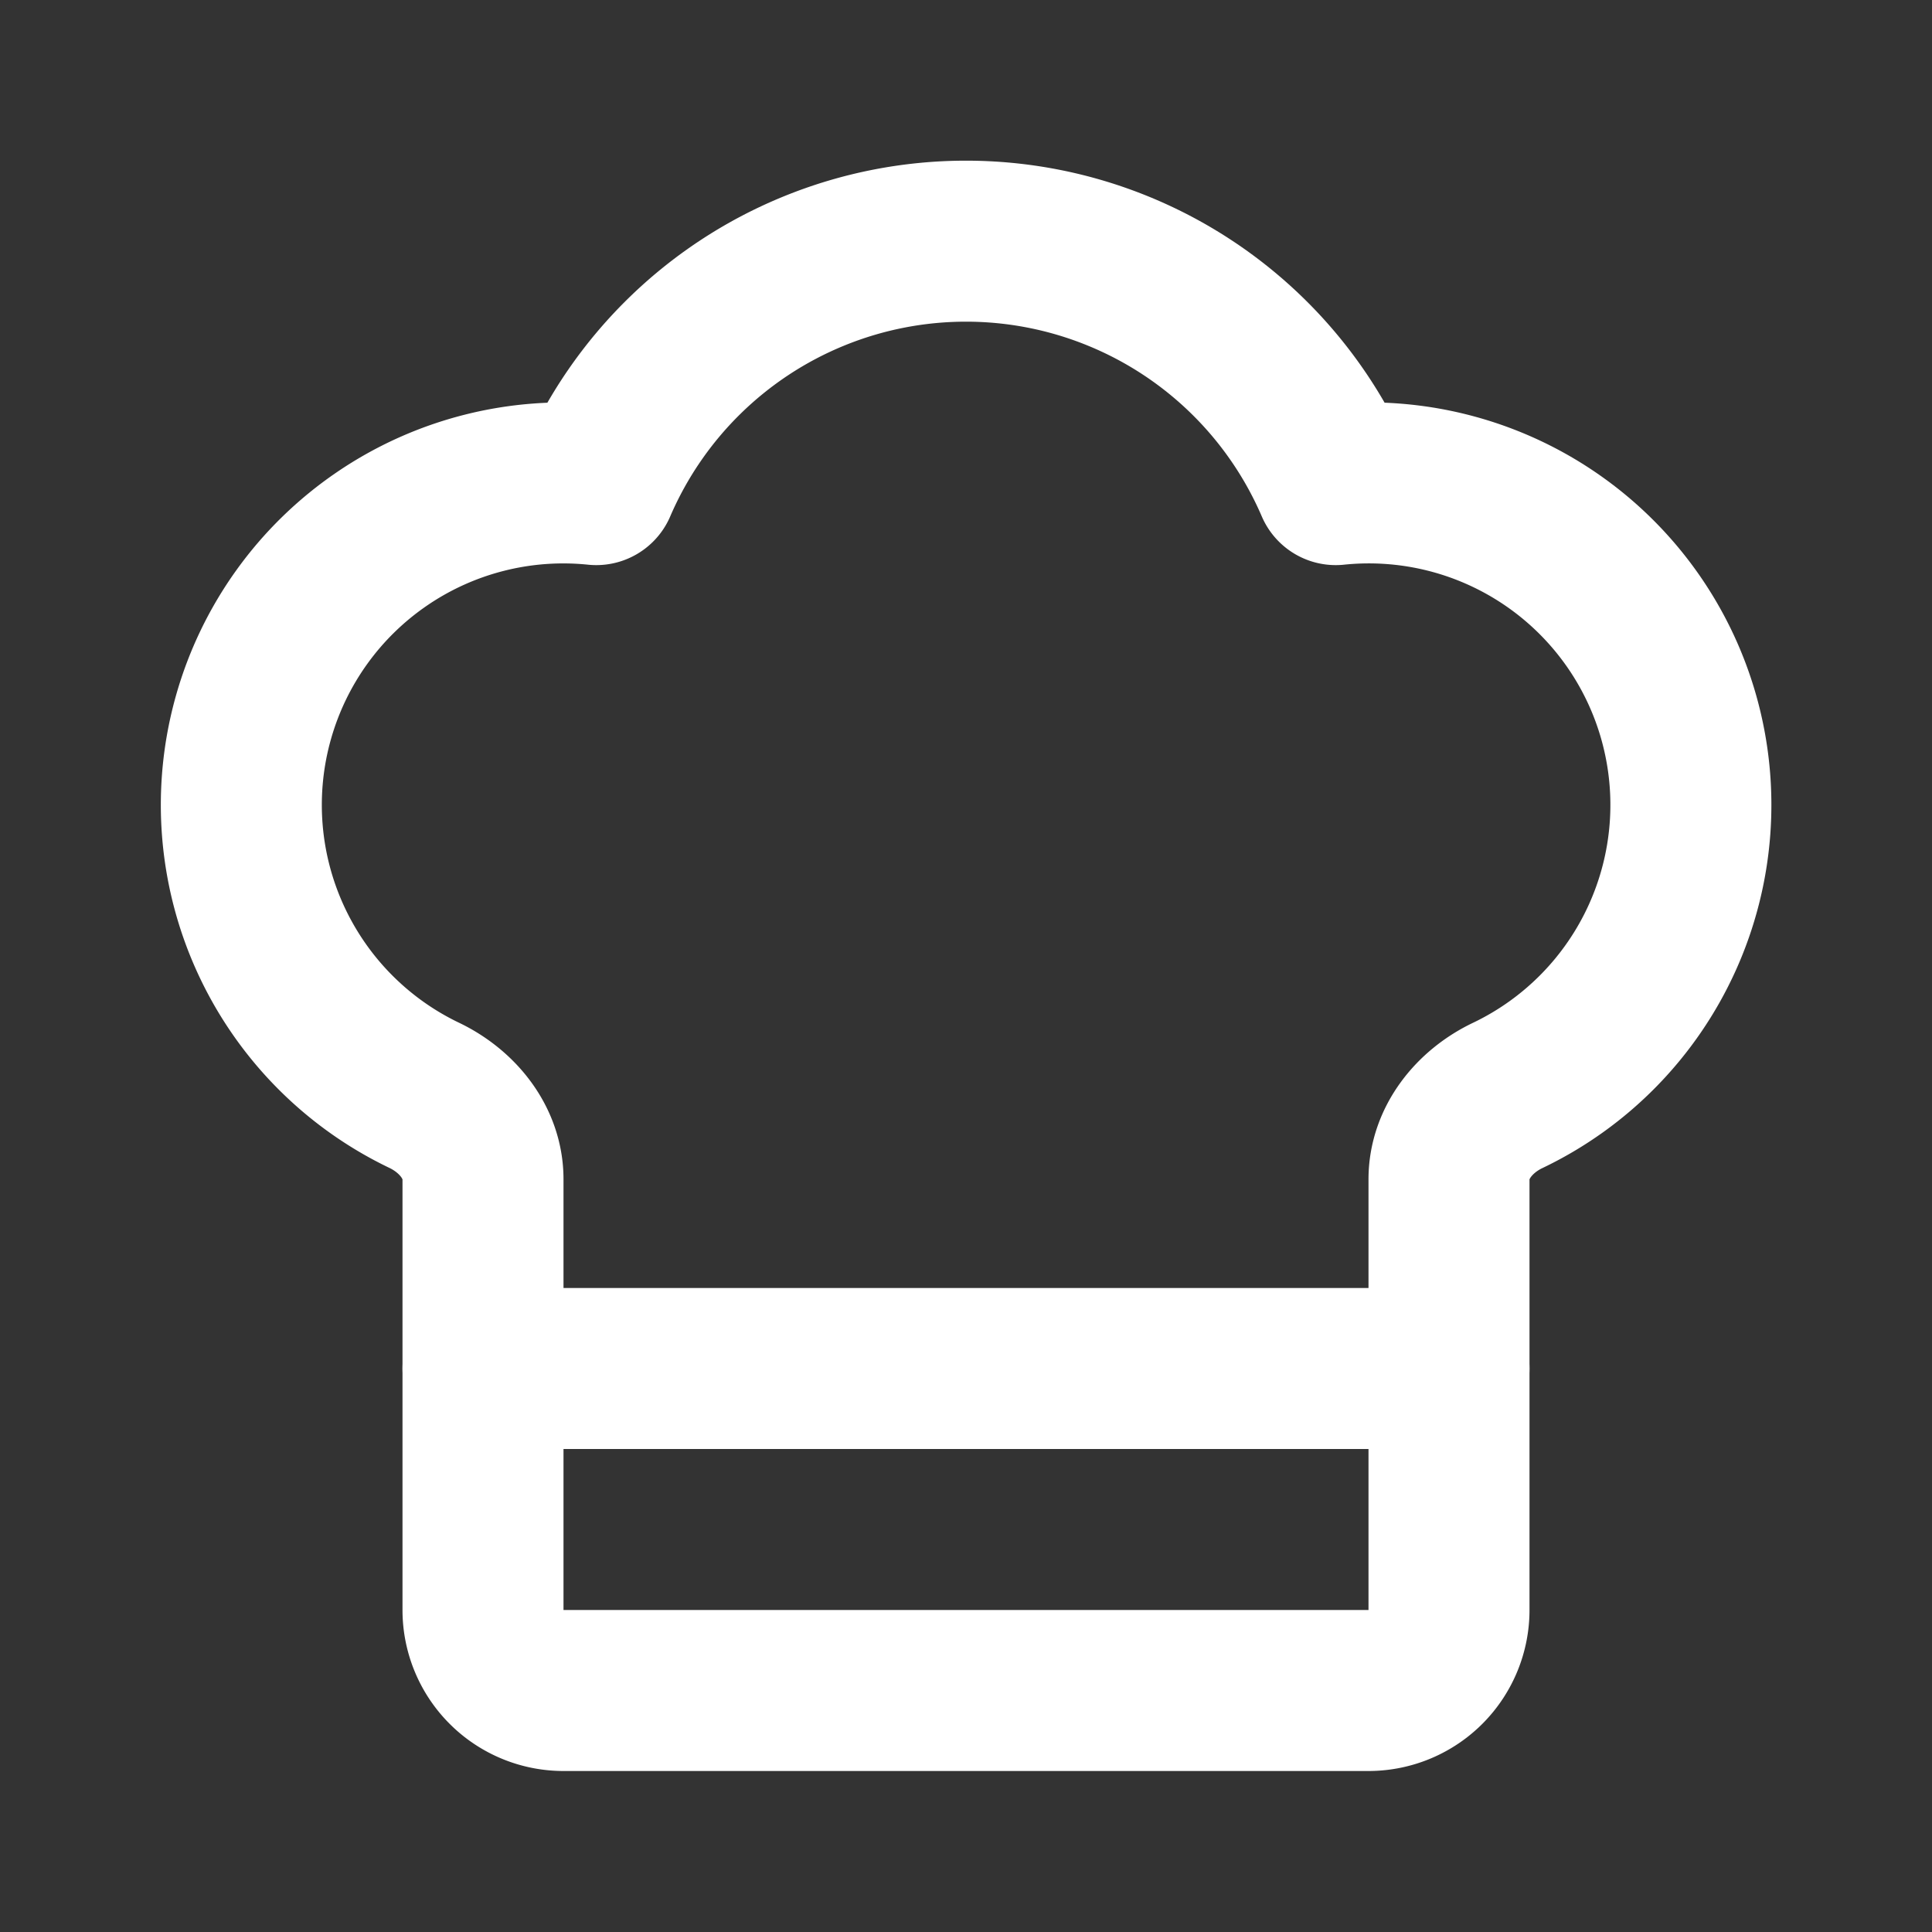 <svg
  xmlns="http://www.w3.org/2000/svg"
  width="24"
  height="24"
  viewBox="0 0 24 24"
  fill="none"
  stroke="white"
  stroke-width="2"
  stroke-linecap="round"
  stroke-linejoin="round"
>
  <rect x="0" y="0" width="24" height="24" fill="#333333" stroke="none"/>
  <path d="M17 21a1 1 0 0 0 1-1v-5.35c0-.457.316-.844.727-1.041a4 4 0 0 0-2.134-7.589 5 5 0 0 0-9.186 0 4 4 0 0 0-2.134 7.588c.411.198.727.585.727 1.041V20a1 1 0 0 0 1 1Z" />
  <path d="M6 17h12" />
</svg>